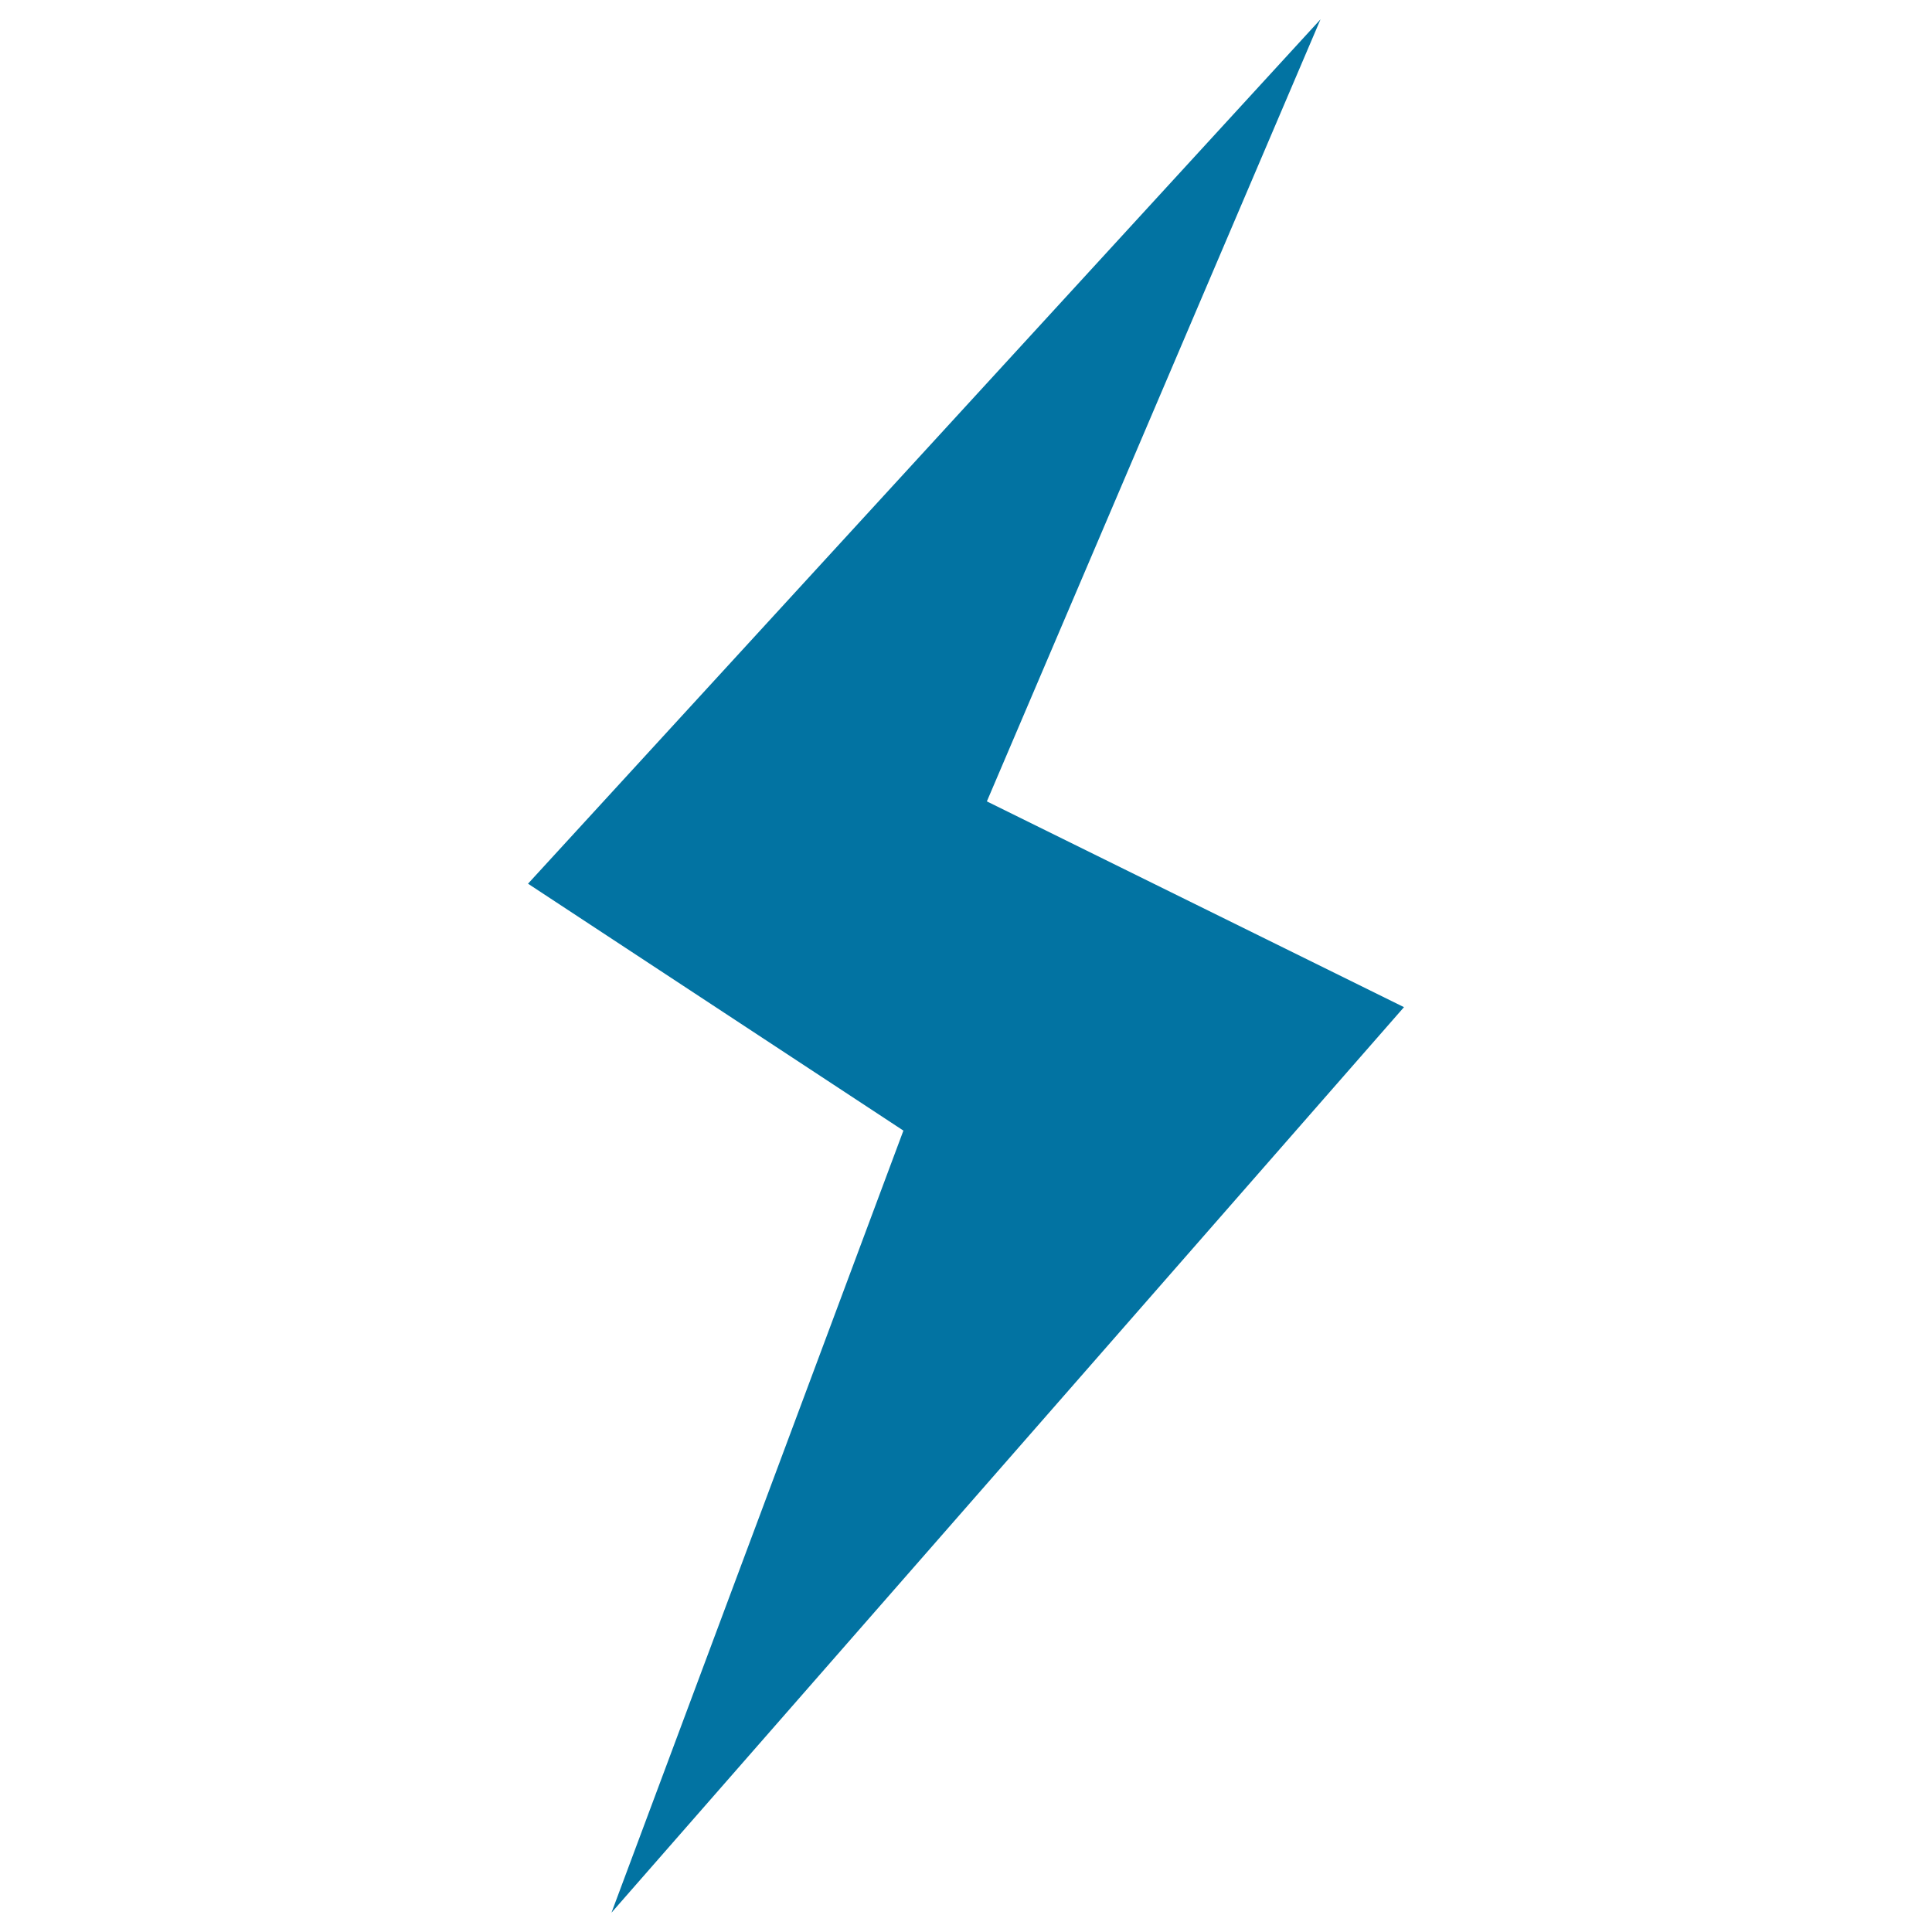 <svg xmlns="http://www.w3.org/2000/svg" viewBox="0 0 1000 1000" style="fill:#0273a2">
<title>Crash SVG icon</title>
<path d="M683.5,10L273.3,457.4l194.3,127.8L316.5,990l410.2-468.7L510.8,414.8L683.5,10z"/>
</svg>